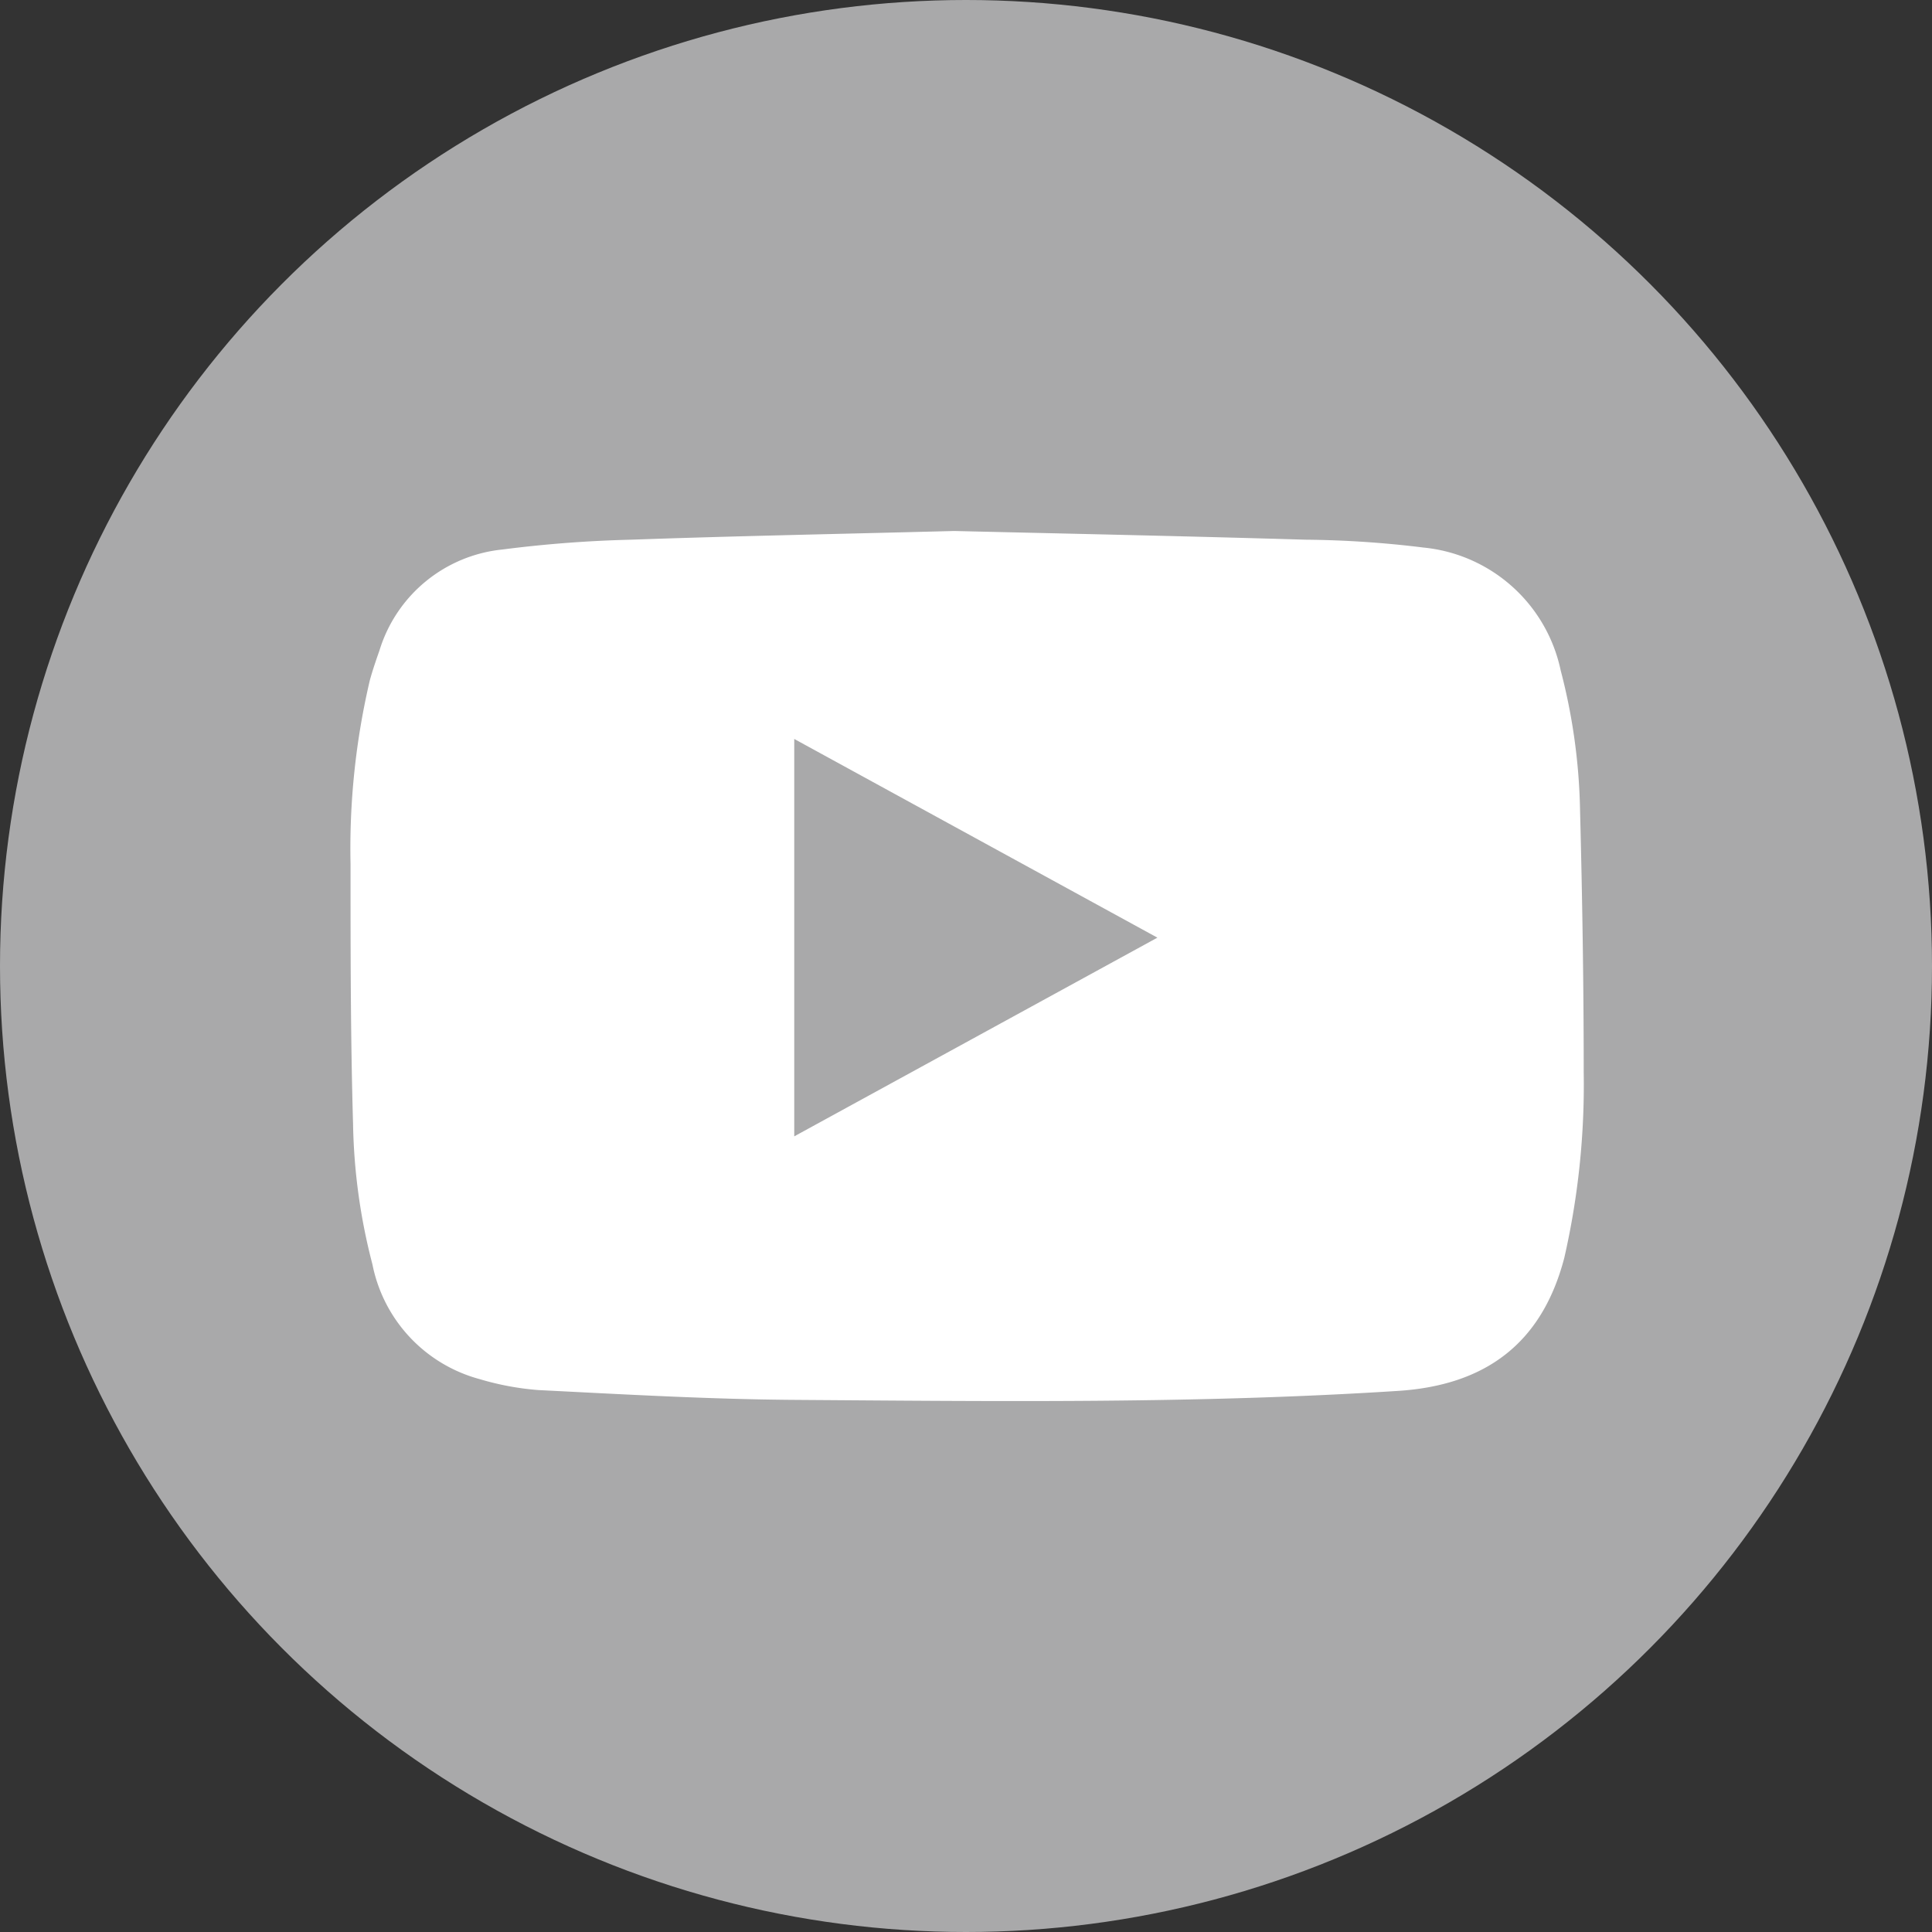 <svg id="Layer_1" data-name="Layer 1" xmlns="http://www.w3.org/2000/svg" viewBox="0 0 68.84 68.84"><rect x="0" y="0" width="68.84" height="68.84" fill="#333333" stroke="none"/><defs><style>.cls-1{fill:#a9a9aa;}.cls-2{fill:#fff;}</style></defs><circle class="cls-1" cx="34.42" cy="34.42" r="34.42"/><path class="cls-2" d="M171.78,144.91a21.13,21.13,0,0,0-.69-5,5.55,5.55,0,0,0-4.89-4.38,36.57,36.57,0,0,0-4.2-.28c-4.36-.13-8.72-.22-12.52-.31-4.21.11-7.86.18-11.51.31a44.1,44.1,0,0,0-4.59.35A5.12,5.12,0,0,0,129,139.2c-.12.34-.24.69-.34,1.05a26.24,26.24,0,0,0-.69,6.55c0,3.09,0,6.18.09,9.27a21.13,21.13,0,0,0,.69,5,5.3,5.3,0,0,0,3.82,4.09,10,10,0,0,0,2.09.39c3,.15,6.11.33,9.17.35,7.15.05,14.31.14,21.46-.32,3.14-.2,5.14-1.71,5.93-4.75a27.67,27.67,0,0,0,.69-6.6C171.91,151.12,171.86,148,171.78,144.91Zm-28,11.6V142.35l12.94,7.08Z" transform="translate(-115.48 -116.02)"/></svg>